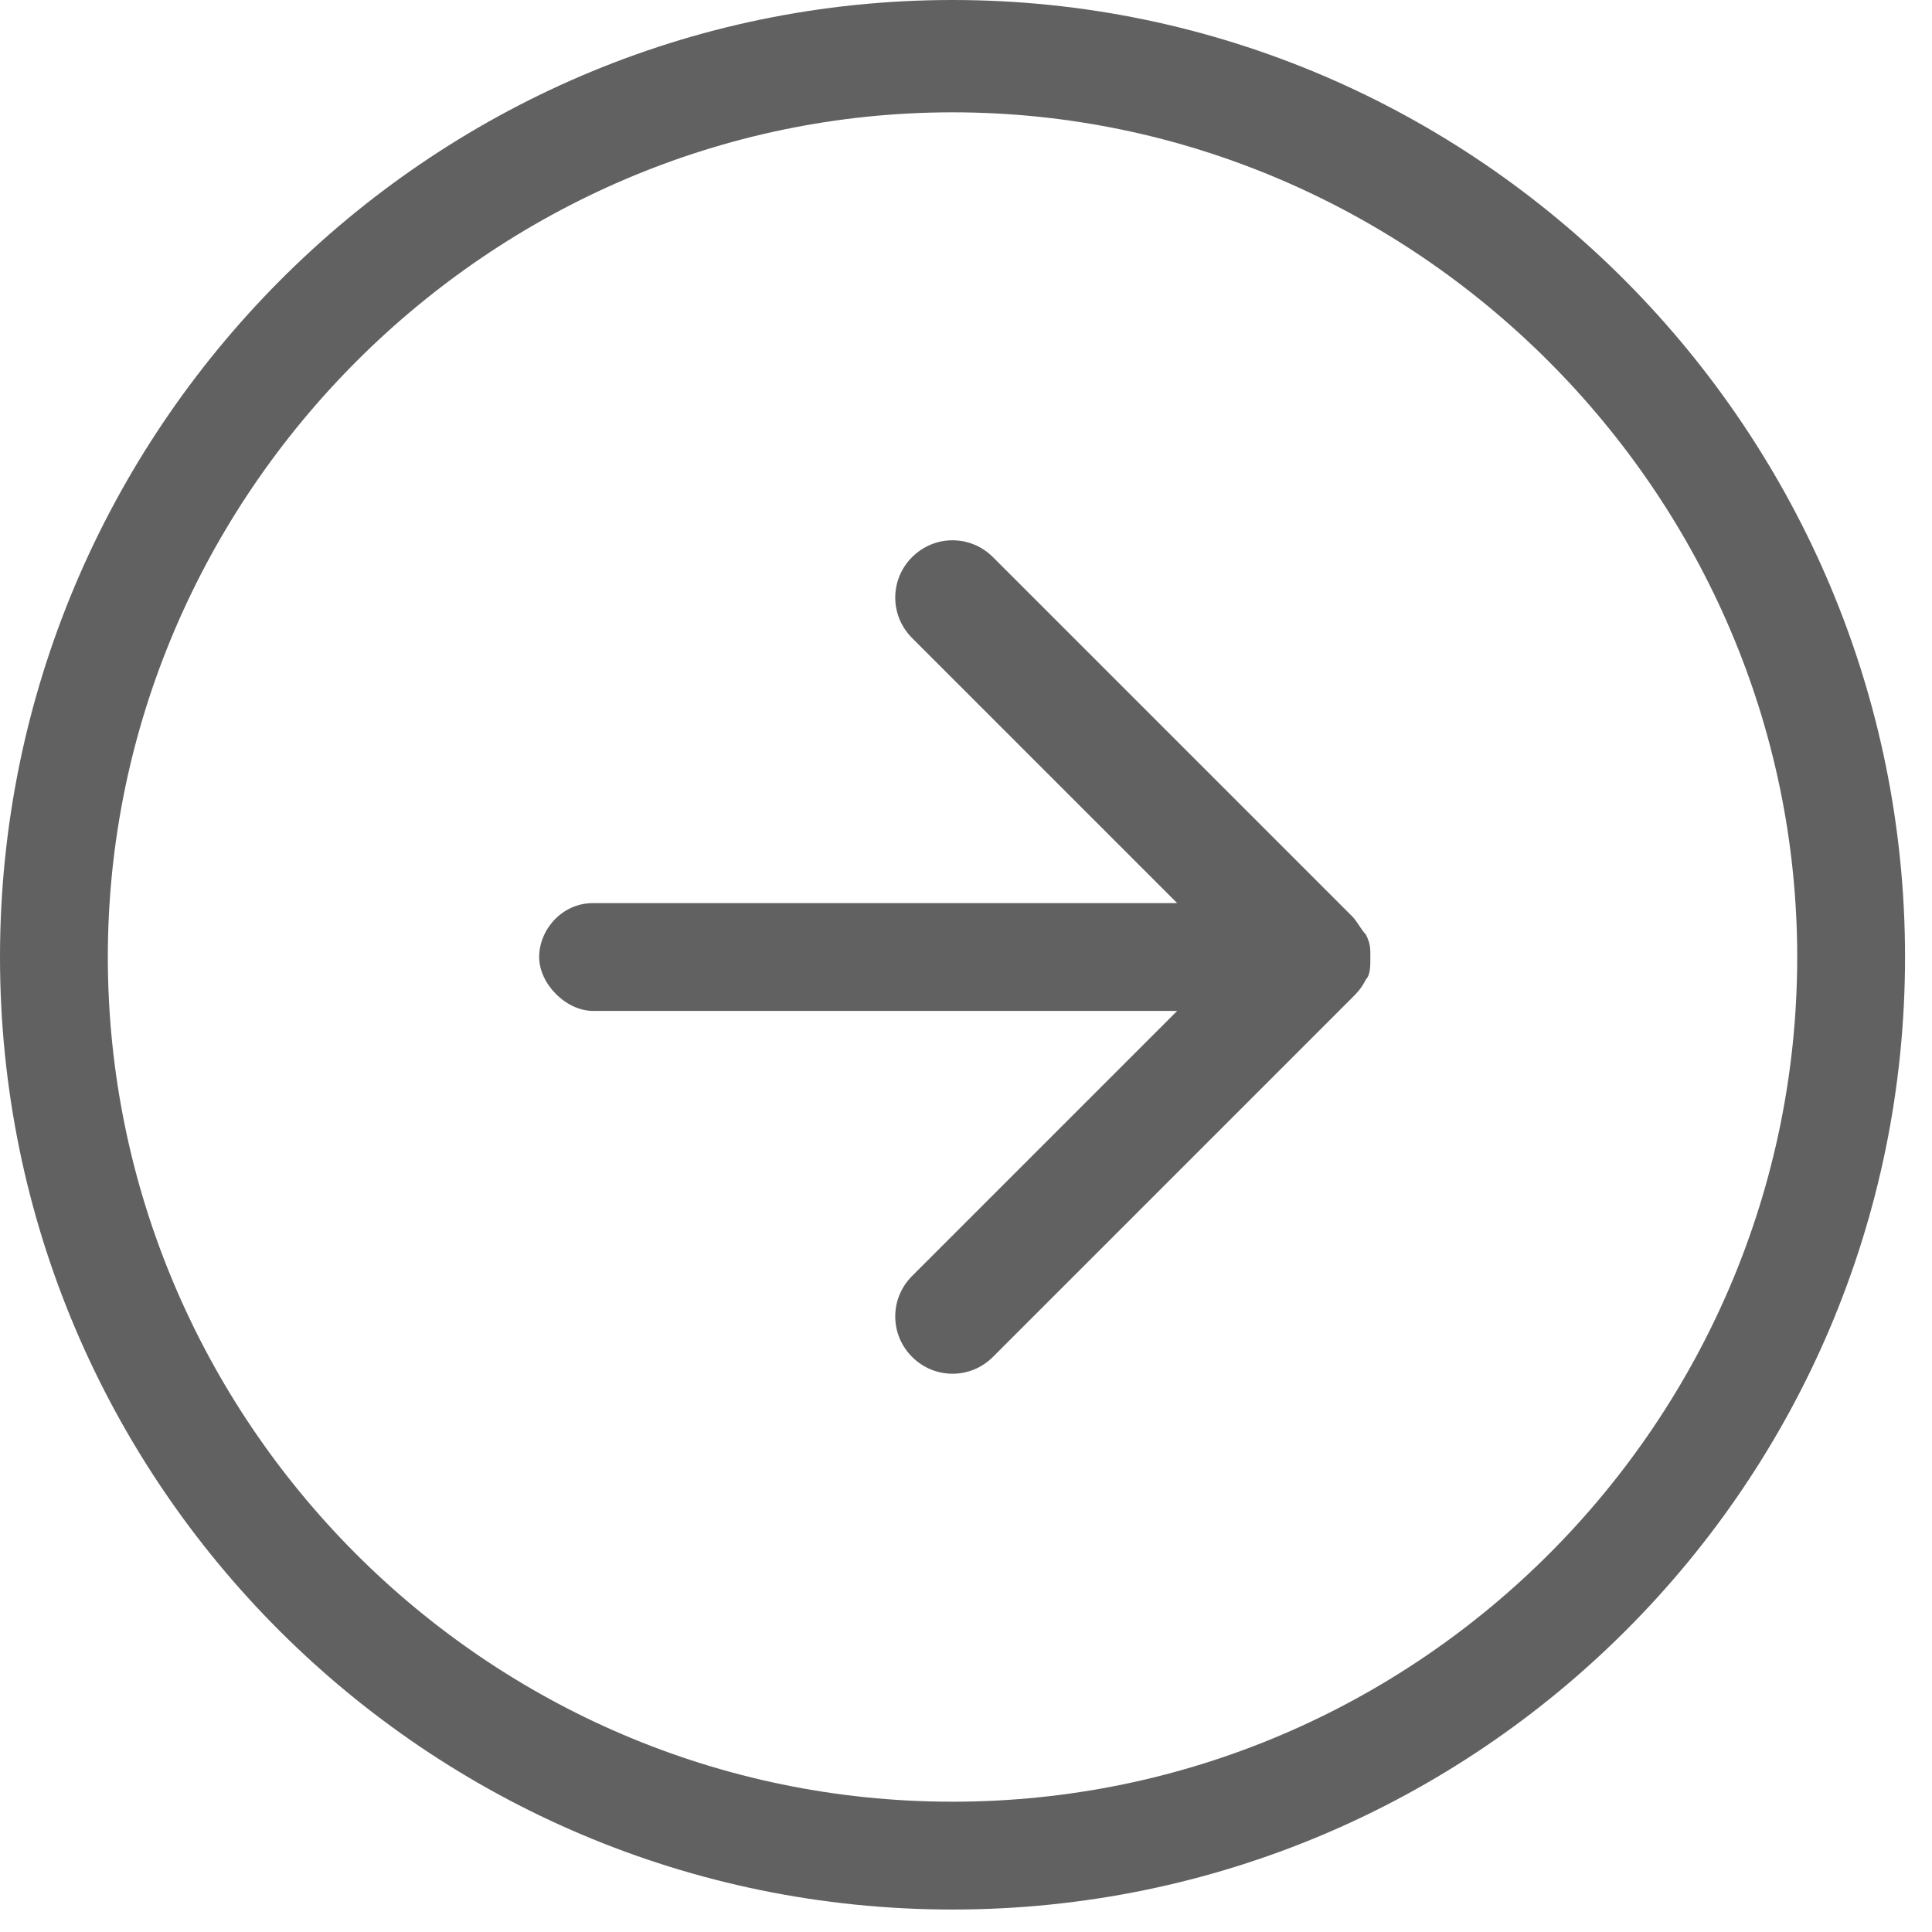 <?xml version="1.0" encoding="UTF-8" standalone="no"?>
<!DOCTYPE svg PUBLIC "-//W3C//DTD SVG 1.1//EN" "http://www.w3.org/Graphics/SVG/1.1/DTD/svg11.dtd">
<svg width="100%" height="100%" viewBox="0 0 43 43" version="1.1" xmlns="http://www.w3.org/2000/svg" xmlns:xlink="http://www.w3.org/1999/xlink" xml:space="preserve" xmlns:serif="http://www.serif.com/" style="fill-rule:evenodd;clip-rule:evenodd;stroke-linejoin:round;stroke-miterlimit:2;">
    <g transform="matrix(1,0,0,1,-3.8,-3.7)">
        <path d="M3.8,25C3.8,36.7 13.3,46.2 25,46.2C36.7,46.2 46.2,36.7 46.2,25C46.2,13.3 36.7,3.7 25,3.7C13.3,3.7 3.8,13.3 3.8,25ZM43.8,25C43.8,35.3 35.4,43.8 25,43.8C14.6,43.8 6.2,35.3 6.2,25C6.2,14.7 14.7,6.2 25,6.2C35.3,6.2 43.8,14.7 43.8,25Z" style="fill:rgb(97,97,97);fill-rule:nonzero;"/>
    </g>
    <g transform="matrix(1,0,0,1,-3.8,-3.7)">
        <path d="M24.1,17.9L30,23.8L17,23.8C16.3,23.8 15.8,24.4 15.8,25C15.8,25.6 16.4,26.2 17,26.2L30,26.2L24.1,32.1C23.6,32.6 23.6,33.4 24.1,33.9C24.6,34.4 25.4,34.4 25.9,33.9L33.9,25.9C34,25.8 34.1,25.7 34.2,25.5C34.3,25.4 34.3,25.2 34.3,25C34.3,24.8 34.3,24.7 34.2,24.5C34.1,24.4 34,24.2 33.9,24.1L25.9,16.1C25.4,15.6 24.6,15.6 24.1,16.1C23.6,16.6 23.6,17.4 24.1,17.9Z" style="fill:rgb(97,97,97);fill-rule:nonzero;"/>
    </g>
</svg>
